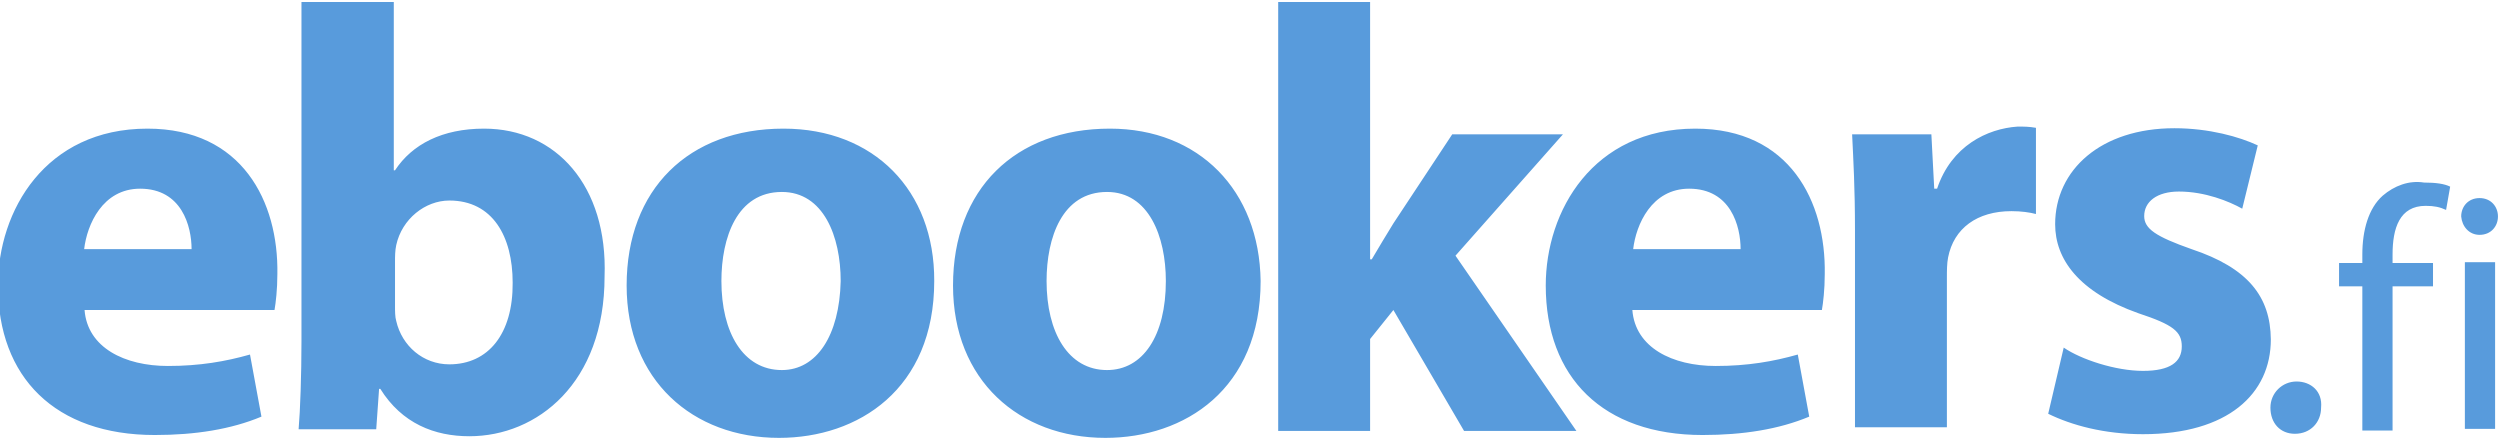 <?xml version="1.0" encoding="UTF-8"?><svg xmlns="http://www.w3.org/2000/svg" class="interstitial" enable-background="new 0 0 612 107" height="55px" preserveAspectRatio="xMidYMid meet" viewBox="2 676 612 107" width="310px" x="0px" y="0px"><style>
    .text{fill: #589bdc;} .invert .text, .header .text {fill: #FFF;}
  </style><g class="text"><g class="logotype"><path d="M193.8,706.7c-23.2,0-38.4,14.8-38.4,38.4c0,23.2,16.2,37.3,37.3,37.3c19.4,0,38-11.9,38-38.4    C230.8,721.8,215.9,706.7,193.8,706.7z M193.4,765.8c-9.5,0-14.8-9.2-14.8-21.8c0-10.6,3.8-21.8,14.8-21.8    c10.2,0,14.4,10.9,14.4,21.8C207.5,757.4,201.9,765.8,193.4,765.8z M38.1,706.7c-25,0-36.6,20.1-36.6,38.4    c0,22.5,14,36.6,38.4,36.6c9.9,0,18.7-1.4,26.1-4.5L63.2,762c-6,1.7-12.3,2.8-20.1,2.8c-10.6,0-19.7-4.5-20.4-13.7h46.5    c0.3-1.7,0.7-5,0.7-8.8C70.2,724.6,61.3,706.7,38.1,706.7z M22.6,736.2c0.7-6,4.5-14.8,13.7-14.8c10.2,0,12.6,9.2,12.6,14.8H22.6z     M273.7,706.7c-23.2,0-38.4,14.8-38.4,38.4c0,23.2,16.2,37.3,37.3,37.3c19.4,0,38-11.9,38-38.4    C310.3,721.8,295.5,706.7,273.7,706.7z M273,765.8c-9.5,0-14.8-9.2-14.8-21.8c0-10.6,3.8-21.8,14.8-21.8    c10.2,0,14.4,10.9,14.4,21.8C287.4,757.4,281.8,765.8,273,765.8z M120.5,706.7c-10.2,0-17.6,3.8-21.8,10.2h-0.3v-41.2H75.8v83.1    c0,8.1-0.3,16.9-0.7,21.5h19l0.7-9.9h0.3c5.3,8.5,13.3,11.6,21.8,11.6c16.6,0,33.1-13,33.1-39.1    C150.8,720.7,138.1,706.7,120.5,706.7z M112,764.4c-6.4,0-11.6-4.5-13-10.6c-0.3-1-0.3-2.4-0.3-3.8v-10.6c0-1.4,0-2.8,0.3-4.2    c1.4-6.4,7.1-10.9,13-10.9c10.6,0,15.5,8.8,15.5,20.1C127.6,757,121.5,764.4,112,764.4z M564.2,768.6c-3.5,0-6.4,2.8-6.4,6.4    c0,3.8,2.4,6.4,6,6.4c3.8,0,6.4-2.8,6.4-6.4C570.6,771,567.7,768.6,564.2,768.6z M585.3,723.1c-3.5,3.1-5,8.5-5,14.4v2.1h-5.7v5.7    h5.7v35.3h7.4v-35.3h9.9v-5.7h-9.9v-2.1c0-6.4,1.7-11.9,8.1-11.9c2.1,0,3.5,0.3,5,1l1-5.7c-1.4-0.7-3.5-1-6.4-1    C591.7,719.3,588.1,720.7,585.3,723.1z M609,732.7c2.8,0,4.5-2.1,4.5-4.5s-1.7-4.5-4.5-4.5s-4.5,2.1-4.5,4.5    C604.7,730.6,606.4,732.7,609,732.7z M384.6,708.1h-27.1l-14.4,21.8c-1.7,2.8-3.5,5.7-5.3,8.8h-0.4v-63h-22.5v105h22.5v-22.5    l5.7-7.1l17.3,29.6h27.5l-29.6-42.9L384.6,708.1z M605.4,780.2h7.4v-40.8h-7.4V780.2z M538.5,736.2c-8.8-3.1-11.6-5-11.6-8.1    c0-3.5,3.1-6,8.5-6c6.4,0,12.3,2.4,15.5,4.2l3.8-15.5c-4.5-2.1-11.9-4.2-20.4-4.2c-18,0-29.2,10.2-29.2,23.5    c0,8.5,5.7,16.6,20.4,21.8c8.5,2.8,10.6,4.5,10.6,8.1c0,3.8-2.8,6-9.5,6s-15.2-2.8-19.4-5.7l-3.8,16.2c5.7,2.8,13.7,5,23.2,5    c20.8,0,31.3-9.9,31.3-23.2C557.8,747.8,552.3,740.8,538.5,736.2z M417,706.7c-25,0-36.6,20.1-36.6,38.4c0,22.5,14,36.6,38.4,36.6    c9.9,0,18.7-1.4,26.1-4.5l-2.8-15.2c-6,1.7-12.3,2.8-20.1,2.8c-10.6,0-19.7-4.5-20.4-13.7H448c0.3-1.7,0.7-5,0.7-8.8    C449,724.6,440.2,706.7,417,706.7z M401.8,736.2c0.7-6,4.5-14.8,13.7-14.8c10.2,0,12.6,9.2,12.6,14.8H401.8z M476.2,721.4h-0.7    l-0.7-13.3h-19.4c0.3,6.4,0.7,13,0.7,23.5v48.2h22.5v-36.6c0-1.7,0-3.5,0.3-5c1.4-7.1,7.1-11.3,15.5-11.3c2.4,0,4.5,0.3,6,0.7    v-21.1c-1.7-0.3-2.8-0.3-4.5-0.3C488.5,706.7,479.7,710.9,476.2,721.4z"/></g></g></svg>